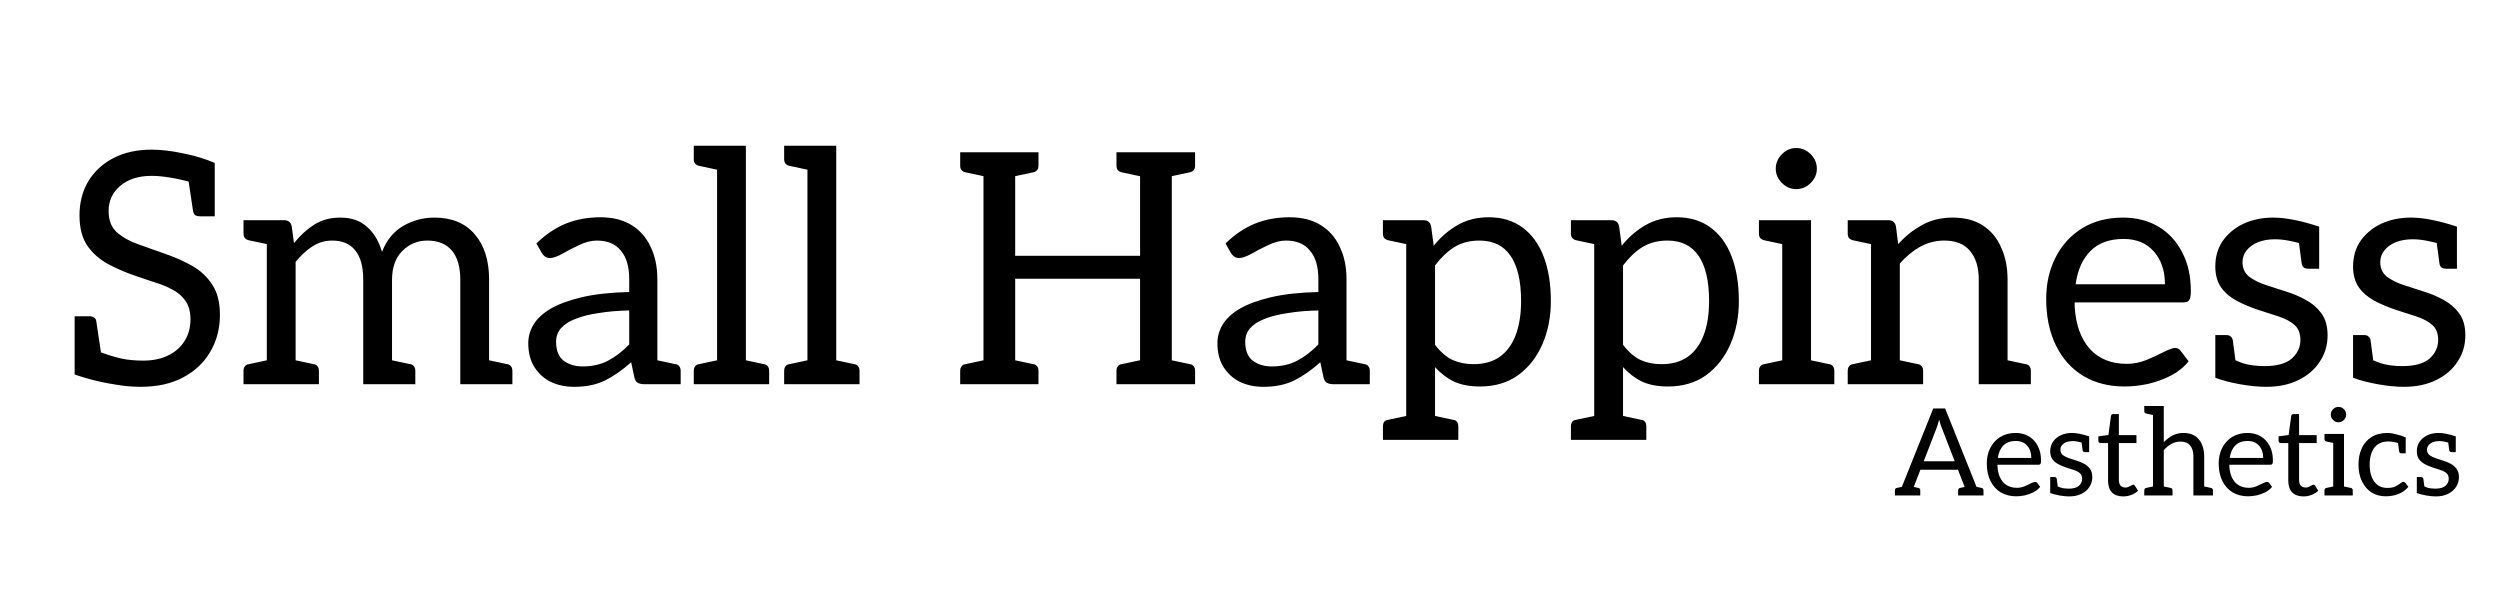 <svg xmlns="http://www.w3.org/2000/svg" fill="none" viewBox="0 0 989 240" height="240" width="989">
<path fill="black" d="M751.016 196L764.792 161.584H769.496L783.272 196H779.672C779.256 196 778.92 195.904 778.664 195.712C778.408 195.488 778.216 195.216 778.088 194.896L768.152 169.216C767.992 168.768 767.816 168.288 767.624 167.776C767.464 167.232 767.304 166.64 767.144 166C766.952 166.64 766.776 167.232 766.616 167.776C766.456 168.32 766.296 168.816 766.136 169.264L756.2 194.896C756.104 195.184 755.912 195.44 755.624 195.664C755.368 195.888 755.032 196 754.616 196H751.016ZM754.568 196V193.024H757.112V196H754.568ZM758.84 185.824L760.136 182.464H774.296L775.592 185.824H758.84ZM777.32 196V193.024H779.864V196H777.32ZM749.624 196V194.032C749.624 193.744 749.688 193.52 749.816 193.36C749.944 193.168 750.136 193.056 750.392 193.024L753.992 192.256L754.52 196H749.624ZM754.76 196L755.288 192.256L758.888 193.024C759.144 193.056 759.336 193.168 759.464 193.36C759.592 193.52 759.656 193.744 759.656 194.032V196H754.76ZM774.632 196V194.032C774.632 193.744 774.696 193.52 774.824 193.36C774.952 193.168 775.144 193.056 775.4 193.024L779 192.256L779.528 196H774.632ZM779.768 196L780.296 192.256L783.896 193.024C784.152 193.056 784.344 193.168 784.472 193.36C784.6 193.52 784.664 193.744 784.664 194.032V196H779.768ZM797.592 196.336C795.256 196.336 793.208 195.808 791.448 194.752C789.72 193.696 788.376 192.192 787.416 190.24C786.456 188.288 785.976 185.984 785.976 183.328C785.976 181.056 786.44 179.008 787.368 177.184C788.296 175.36 789.608 173.92 791.304 172.864C793.032 171.808 795.048 171.28 797.352 171.28C799.368 171.28 801.128 171.728 802.632 172.624C804.136 173.52 805.304 174.784 806.136 176.416C807 178.016 807.432 179.936 807.432 182.176C807.432 182.848 807.352 183.296 807.192 183.52C807.064 183.744 806.792 183.856 806.376 183.856H790.2C790.2 183.952 790.2 184.064 790.2 184.192C790.2 184.288 790.2 184.384 790.2 184.48C790.36 187.168 791.112 189.264 792.456 190.768C793.8 192.24 795.624 192.976 797.928 192.976C798.92 192.976 799.896 192.784 800.856 192.4C801.848 191.984 802.712 191.584 803.448 191.2C804.216 190.816 804.76 190.624 805.08 190.624C805.432 190.624 805.704 190.752 805.896 191.008L807.096 192.592C806.456 193.424 805.592 194.128 804.504 194.704C803.448 195.248 802.312 195.664 801.096 195.952C799.88 196.208 798.712 196.336 797.592 196.336ZM790.344 181.168H803.592C803.592 179.184 803.048 177.568 801.96 176.32C800.872 175.072 799.368 174.448 797.448 174.448C795.368 174.448 793.736 175.04 792.552 176.224C791.368 177.408 790.632 179.056 790.344 181.168ZM818.599 196.384C817.447 196.384 816.151 196.256 814.711 196C813.303 195.744 812.087 195.424 811.063 195.04V191.488L813.175 191.968C813.591 192.256 814.247 192.56 815.143 192.88C816.071 193.168 817.143 193.312 818.359 193.312C820.183 193.312 821.527 192.944 822.391 192.208C823.255 191.44 823.687 190.512 823.687 189.424C823.687 188.464 823.399 187.728 822.823 187.216C822.247 186.704 821.479 186.288 820.519 185.968C819.559 185.648 818.519 185.312 817.399 184.96C816.247 184.576 815.191 184.128 814.231 183.616C813.271 183.104 812.503 182.448 811.927 181.648C811.351 180.816 811.063 179.776 811.063 178.528C811.063 177.088 811.431 175.824 812.167 174.736C812.935 173.648 813.959 172.8 815.239 172.192C816.551 171.584 818.023 171.28 819.655 171.28C820.583 171.28 821.607 171.392 822.727 171.616C823.879 171.84 825.127 172.176 826.471 172.624V175.504L823.927 175.168C823.255 174.976 822.567 174.816 821.863 174.688C821.191 174.56 820.535 174.496 819.895 174.496C818.967 174.496 818.135 174.64 817.399 174.928C816.695 175.216 816.135 175.616 815.719 176.128C815.303 176.64 815.095 177.232 815.095 177.904C815.095 178.8 815.431 179.52 816.103 180.064C816.807 180.576 817.655 180.992 818.647 181.312C819.639 181.632 820.583 181.936 821.479 182.224C822.535 182.544 823.527 182.96 824.455 183.472C825.415 183.984 826.199 184.656 826.807 185.488C827.415 186.32 827.719 187.408 827.719 188.752C827.719 190.192 827.335 191.488 826.567 192.64C825.831 193.792 824.775 194.704 823.399 195.376C822.055 196.048 820.455 196.384 818.599 196.384ZM823.399 174.496L826.471 175.12V178.864H824.887C824.567 178.864 824.327 178.8 824.167 178.672C824.007 178.512 823.911 178.32 823.879 178.096L823.399 174.496ZM814.135 193.072L811.063 192.448V188.704H812.647C812.999 188.704 813.239 188.784 813.367 188.944C813.527 189.072 813.623 189.248 813.655 189.472L814.135 193.072ZM839.948 196.384C838.028 196.384 836.54 195.856 835.484 194.8C834.46 193.712 833.948 192.16 833.948 190.144V175.264H831.02C830.764 175.264 830.54 175.184 830.348 175.024C830.188 174.864 830.108 174.624 830.108 174.304V172.624L834.092 172.096L835.1 164.608C835.164 164.064 835.484 163.792 836.06 163.792H838.22V172.144H845.18V175.264H838.22V189.856C838.22 190.88 838.46 191.648 838.94 192.16C839.452 192.64 840.108 192.88 840.908 192.88C841.26 192.88 841.644 192.784 842.06 192.592C842.476 192.4 842.86 192.208 843.212 192.016C843.564 191.824 843.82 191.728 843.98 191.728C844.204 191.728 844.396 191.856 844.556 192.112L845.804 194.176C845.068 194.848 844.172 195.392 843.116 195.808C842.092 196.192 841.036 196.384 839.948 196.384ZM851.722 196V160.624H855.994V174.928C857.05 173.84 858.202 172.96 859.45 172.288C860.73 171.616 862.186 171.28 863.818 171.28C865.61 171.28 867.098 171.664 868.282 172.432C869.498 173.2 870.41 174.288 871.018 175.696C871.658 177.072 871.978 178.672 871.978 180.496V196H867.706V180.496C867.706 178.672 867.274 177.248 866.41 176.224C865.578 175.2 864.298 174.688 862.57 174.688C861.322 174.688 860.138 174.992 859.018 175.6C857.93 176.208 856.922 177.04 855.994 178.096V196H851.722ZM870.538 196L871.066 192.256L874.666 193.024C874.922 193.056 875.114 193.168 875.242 193.36C875.37 193.52 875.434 193.744 875.434 194.032V196H870.538ZM848.266 196V194.032C848.266 193.744 848.33 193.52 848.458 193.36C848.586 193.168 848.778 193.056 849.034 193.024L852.634 192.256L853.162 196H848.266ZM853.162 160.624L852.634 164.368L849.034 163.6C848.778 163.536 848.586 163.424 848.458 163.264C848.33 163.104 848.266 162.88 848.266 162.592V160.624H853.162ZM854.554 196L855.082 192.256L858.682 193.024C858.938 193.056 859.13 193.168 859.258 193.36C859.386 193.52 859.45 193.744 859.45 194.032V196H854.554ZM889.326 196.336C886.99 196.336 884.942 195.808 883.182 194.752C881.454 193.696 880.11 192.192 879.15 190.24C878.19 188.288 877.71 185.984 877.71 183.328C877.71 181.056 878.174 179.008 879.102 177.184C880.03 175.36 881.342 173.92 883.038 172.864C884.766 171.808 886.782 171.28 889.086 171.28C891.102 171.28 892.862 171.728 894.366 172.624C895.87 173.52 897.038 174.784 897.87 176.416C898.734 178.016 899.166 179.936 899.166 182.176C899.166 182.848 899.086 183.296 898.926 183.52C898.798 183.744 898.526 183.856 898.11 183.856H881.934C881.934 183.952 881.934 184.064 881.934 184.192C881.934 184.288 881.934 184.384 881.934 184.48C882.094 187.168 882.846 189.264 884.19 190.768C885.534 192.24 887.358 192.976 889.662 192.976C890.654 192.976 891.63 192.784 892.59 192.4C893.582 191.984 894.446 191.584 895.182 191.2C895.95 190.816 896.494 190.624 896.814 190.624C897.166 190.624 897.438 190.752 897.63 191.008L898.83 192.592C898.19 193.424 897.326 194.128 896.238 194.704C895.182 195.248 894.046 195.664 892.83 195.952C891.614 196.208 890.446 196.336 889.326 196.336ZM882.078 181.168H895.326C895.326 179.184 894.782 177.568 893.694 176.32C892.606 175.072 891.102 174.448 889.182 174.448C887.102 174.448 885.47 175.04 884.286 176.224C883.102 177.408 882.366 179.056 882.078 181.168ZM911.245 196.384C909.325 196.384 907.837 195.856 906.781 194.8C905.757 193.712 905.245 192.16 905.245 190.144V175.264H902.317C902.061 175.264 901.837 175.184 901.645 175.024C901.485 174.864 901.405 174.624 901.405 174.304V172.624L905.389 172.096L906.397 164.608C906.461 164.064 906.781 163.792 907.357 163.792H909.517V172.144H916.477V175.264H909.517V189.856C909.517 190.88 909.757 191.648 910.237 192.16C910.749 192.64 911.405 192.88 912.205 192.88C912.557 192.88 912.941 192.784 913.357 192.592C913.773 192.4 914.157 192.208 914.509 192.016C914.861 191.824 915.117 191.728 915.277 191.728C915.501 191.728 915.693 191.856 915.853 192.112L917.101 194.176C916.365 194.848 915.469 195.392 914.413 195.808C913.389 196.192 912.333 196.384 911.245 196.384ZM923.019 196V171.664H927.291V196H923.019ZM919.563 196V194.032C919.563 193.744 919.627 193.52 919.755 193.36C919.883 193.168 920.075 193.056 920.331 193.024L923.931 192.256L924.459 196H919.563ZM925.851 196L926.379 192.256L929.979 193.024C930.235 193.056 930.427 193.168 930.555 193.36C930.683 193.52 930.747 193.744 930.747 194.032V196H925.851ZM924.459 171.664L923.931 175.408L920.331 174.64C920.075 174.576 919.883 174.464 919.755 174.304C919.627 174.144 919.563 173.92 919.563 173.632V171.664H924.459ZM925.083 167.056C924.283 167.056 923.579 166.752 922.971 166.144C922.363 165.536 922.059 164.832 922.059 164.032C922.059 163.2 922.363 162.48 922.971 161.872C923.579 161.264 924.283 160.96 925.083 160.96C925.915 160.96 926.635 161.264 927.243 161.872C927.851 162.48 928.155 163.2 928.155 164.032C928.155 164.832 927.851 165.536 927.243 166.144C926.635 166.752 925.915 167.056 925.083 167.056ZM943.775 196.336C941.663 196.336 939.791 195.824 938.159 194.8C936.559 193.744 935.295 192.272 934.367 190.384C933.471 188.496 933.023 186.304 933.023 183.808C933.023 181.376 933.455 179.216 934.319 177.328C935.183 175.44 936.463 173.968 938.159 172.912C939.855 171.824 941.967 171.28 944.495 171.28C945.487 171.28 946.639 171.456 947.951 171.808C949.263 172.128 950.511 172.528 951.695 173.008V175.6L949.199 175.456C948.559 175.232 947.871 175.04 947.135 174.88C946.431 174.72 945.631 174.64 944.735 174.64C943.103 174.64 941.743 175.024 940.655 175.792C939.599 176.528 938.799 177.584 938.255 178.96C937.711 180.336 937.439 181.952 937.439 183.808C937.439 186.592 938.047 188.832 939.263 190.528C940.479 192.192 942.223 193.024 944.495 193.024C945.743 193.024 946.767 192.832 947.567 192.448C948.367 192.032 949.023 191.632 949.535 191.248C950.047 190.832 950.447 190.624 950.735 190.624C950.895 190.624 951.039 190.656 951.167 190.72C951.327 190.784 951.455 190.88 951.551 191.008L952.751 192.592C951.695 193.872 950.383 194.816 948.815 195.424C947.247 196.032 945.567 196.336 943.775 196.336ZM948.623 174.976L951.695 175.6V179.344H950.111C949.791 179.344 949.551 179.28 949.391 179.152C949.231 178.992 949.135 178.8 949.103 178.576L948.623 174.976ZM963.63 196.384C962.478 196.384 961.182 196.256 959.742 196C958.334 195.744 957.118 195.424 956.094 195.04V191.488L958.206 191.968C958.622 192.256 959.278 192.56 960.174 192.88C961.102 193.168 962.174 193.312 963.39 193.312C965.214 193.312 966.558 192.944 967.422 192.208C968.286 191.44 968.718 190.512 968.718 189.424C968.718 188.464 968.43 187.728 967.854 187.216C967.278 186.704 966.51 186.288 965.55 185.968C964.59 185.648 963.55 185.312 962.43 184.96C961.278 184.576 960.222 184.128 959.262 183.616C958.302 183.104 957.534 182.448 956.958 181.648C956.382 180.816 956.094 179.776 956.094 178.528C956.094 177.088 956.462 175.824 957.198 174.736C957.966 173.648 958.99 172.8 960.27 172.192C961.582 171.584 963.054 171.28 964.686 171.28C965.614 171.28 966.638 171.392 967.758 171.616C968.91 171.84 970.158 172.176 971.502 172.624V175.504L968.958 175.168C968.286 174.976 967.598 174.816 966.894 174.688C966.222 174.56 965.566 174.496 964.926 174.496C963.998 174.496 963.166 174.64 962.43 174.928C961.726 175.216 961.166 175.616 960.75 176.128C960.334 176.64 960.126 177.232 960.126 177.904C960.126 178.8 960.462 179.52 961.134 180.064C961.838 180.576 962.686 180.992 963.678 181.312C964.67 181.632 965.614 181.936 966.51 182.224C967.566 182.544 968.558 182.96 969.486 183.472C970.446 183.984 971.23 184.656 971.838 185.488C972.446 186.32 972.75 187.408 972.75 188.752C972.75 190.192 972.366 191.488 971.598 192.64C970.862 193.792 969.806 194.704 968.43 195.376C967.086 196.048 965.486 196.384 963.63 196.384ZM968.43 174.496L971.502 175.12V178.864H969.918C969.598 178.864 969.358 178.8 969.198 178.672C969.038 178.512 968.942 178.32 968.91 178.096L968.43 174.496ZM959.166 193.072L956.094 192.448V188.704H957.678C958.03 188.704 958.27 188.784 958.398 188.944C958.558 189.072 958.654 189.248 958.686 189.472L959.166 193.072Z"></path>
<path fill="black" d="M55.64 153.024C52.397 153.024 49.069 152.725 45.656 152.128C42.328 151.616 39.213 150.976 36.312 150.208C33.496 149.44 31.235 148.757 29.528 148.16V136.768L39.384 139.2C42.883 140.48 45.827 141.376 48.216 141.888C50.691 142.4 53.507 142.656 56.664 142.656C60.504 142.656 63.789 141.973 66.52 140.608C69.336 139.243 71.512 137.323 73.048 134.848C74.584 132.373 75.352 129.557 75.352 126.4C75.352 123.413 74.712 120.981 73.432 119.104C72.152 117.227 70.445 115.733 68.312 114.624C66.179 113.429 63.789 112.448 61.144 111.68C58.584 110.827 55.939 109.931 53.208 108.992C49.709 107.797 46.253 106.304 42.84 104.512C39.512 102.72 36.781 100.331 34.648 97.344C32.515 94.272 31.448 90.219 31.448 85.184C31.448 80.149 32.6 75.669 34.904 71.744C37.293 67.819 40.621 64.747 44.888 62.528C49.155 60.309 54.189 59.2 59.992 59.2C63.661 59.2 67.715 59.669 72.152 60.608C76.675 61.461 80.941 62.741 84.952 64.448V73.92L75.224 72C72.493 71.232 69.763 70.635 67.032 70.208C64.387 69.781 62.04 69.568 59.992 69.568C54.787 69.568 50.648 70.891 47.576 73.536C44.504 76.096 42.968 79.424 42.968 83.52C42.968 87.104 44.035 89.877 46.168 91.84C48.387 93.803 51.16 95.381 54.488 96.576C57.901 97.771 61.4 99.008 64.984 100.288C68.995 101.653 72.664 103.275 75.992 105.152C79.32 107.029 81.965 109.504 83.928 112.576C85.976 115.563 87 119.573 87 124.608C87 129.984 85.72 134.848 83.16 139.2C80.685 143.467 77.101 146.837 72.408 149.312C67.8 151.787 62.211 153.024 55.64 153.024ZM74.456 70.72L84.952 73.92V85.568H79.064C78.381 85.568 77.784 85.44 77.272 85.184C76.845 84.843 76.547 84.288 76.376 83.52L74.456 70.72ZM40.024 139.968L29.528 136.768V125.12H35.416C36.099 125.12 36.696 125.291 37.208 125.632C37.72 125.888 38.019 126.4 38.104 127.168L40.024 139.968ZM105.55 152V87.104H112.334C114.041 87.104 115.065 87.915 115.406 89.536L116.302 96.192C118.691 93.205 121.337 90.773 124.238 88.896C127.225 87.019 130.681 86.08 134.606 86.08C139.043 86.08 142.585 87.317 145.23 89.792C147.961 92.181 149.923 95.467 151.118 99.648C152.91 95.04 155.683 91.627 159.438 89.408C163.278 87.189 167.417 86.08 171.854 86.08C178.766 86.08 184.099 88.299 187.854 92.736C191.609 97.088 193.486 103.061 193.486 110.656V152H182.094V110.656C182.094 105.621 180.985 101.781 178.766 99.136C176.547 96.491 173.305 95.168 169.038 95.168C165.113 95.168 161.785 96.576 159.054 99.392C156.409 102.123 155.086 105.877 155.086 110.656V152H143.694V110.656C143.694 105.451 142.627 101.568 140.494 99.008C138.446 96.448 135.417 95.168 131.406 95.168C128.59 95.168 125.987 95.936 123.598 97.472C121.209 99.008 118.99 101.056 116.942 103.616V152H105.55ZM96.334 152V146.752C96.334 145.984 96.505 145.387 96.846 144.96C97.187 144.448 97.699 144.149 98.382 144.064L107.982 142.016L109.39 152H96.334ZM113.102 152L114.51 142.016L124.11 144.064C124.793 144.149 125.305 144.448 125.646 144.96C125.987 145.387 126.158 145.984 126.158 146.752V152H113.102ZM151.246 152L152.654 142.016L162.254 144.064C162.937 144.149 163.449 144.448 163.79 144.96C164.131 145.387 164.302 145.984 164.302 146.752V152H151.246ZM109.39 87.104L107.982 97.088L98.382 95.04C97.699 94.869 97.187 94.571 96.846 94.144C96.505 93.717 96.334 93.12 96.334 92.352V87.104H109.39ZM189.646 152L191.054 142.016L200.654 144.064C201.337 144.149 201.849 144.448 202.19 144.96C202.531 145.387 202.702 145.984 202.702 146.752V152H189.646ZM227.159 153.024C223.746 153.024 220.674 152.384 217.943 151.104C215.212 149.739 213.036 147.776 211.415 145.216C209.794 142.656 208.983 139.499 208.983 135.744C208.983 133.184 209.666 130.752 211.031 128.448C212.482 126.059 214.786 123.925 217.943 122.048C221.1 120.256 225.196 118.763 230.231 117.568C235.351 116.373 241.58 115.691 248.919 115.52V110.528C248.919 105.493 247.81 101.696 245.591 99.136C243.458 96.491 240.3 95.168 236.119 95.168C233.9 95.168 231.554 95.765 229.079 96.96C226.69 98.069 224.471 99.221 222.423 100.416C220.375 101.525 218.754 102.08 217.559 102.08C216.791 102.08 216.108 101.867 215.511 101.44C214.999 101.013 214.572 100.501 214.231 99.904L212.183 96.32C215.767 92.821 219.607 90.219 223.703 88.512C227.884 86.805 232.492 85.952 237.527 85.952C242.391 85.952 246.487 86.976 249.815 89.024C253.143 91.072 255.66 93.931 257.367 97.6C259.159 101.269 260.055 105.579 260.055 110.528V152H255.063C253.954 152 253.058 151.829 252.375 151.488C251.692 151.147 251.223 150.421 250.967 149.312L249.687 143.296C246.274 146.368 242.86 148.757 239.447 150.464C236.034 152.171 231.938 153.024 227.159 153.024ZM230.487 144.96C234.327 144.96 237.698 144.192 240.599 142.656C243.5 141.12 246.274 138.987 248.919 136.256V122.816C244.482 122.901 240.471 123.243 236.887 123.84C233.303 124.352 230.231 125.12 227.671 126.144C225.196 127.083 223.276 128.32 221.911 129.856C220.631 131.307 219.991 133.099 219.991 135.232C219.991 138.645 220.972 141.12 222.935 142.656C224.983 144.192 227.5 144.96 230.487 144.96ZM256.215 152L257.623 142.016L267.223 144.064C267.906 144.149 268.418 144.448 268.759 144.96C269.1 145.387 269.271 145.984 269.271 146.752V152H256.215ZM283.675 152V57.664H295.067V152H283.675ZM274.459 152V146.752C274.459 145.984 274.63 145.387 274.971 144.96C275.312 144.448 275.824 144.149 276.507 144.064L286.107 142.016L287.515 152H274.459ZM291.227 152L292.635 142.016L302.235 144.064C302.918 144.149 303.43 144.448 303.771 144.96C304.112 145.387 304.283 145.984 304.283 146.752V152H291.227ZM287.515 57.664L286.107 67.648L276.507 65.6C275.824 65.429 275.312 65.131 274.971 64.704C274.63 64.277 274.459 63.68 274.459 62.912V57.664H287.515ZM319.425 152V57.664H330.817V152H319.425ZM310.209 152V146.752C310.209 145.984 310.38 145.387 310.721 144.96C311.062 144.448 311.574 144.149 312.257 144.064L321.857 142.016L323.265 152H310.209ZM326.977 152L328.385 142.016L337.985 144.064C338.668 144.149 339.18 144.448 339.521 144.96C339.862 145.387 340.033 145.984 340.033 146.752V152H326.977ZM323.265 57.664L321.857 67.648L312.257 65.6C311.574 65.429 311.062 65.131 310.721 64.704C310.38 64.277 310.209 63.68 310.209 62.912V57.664H323.265ZM389.065 152V60.224H401.609V101.184H451.017V60.224H463.561V152H451.017V110.272H401.609V152H389.065ZM379.849 152V146.752C379.849 145.984 380.02 145.387 380.361 144.96C380.702 144.448 381.214 144.149 381.897 144.064L391.497 142.016L392.905 152H379.849ZM397.769 152L399.177 142.016L408.777 144.064C409.46 144.149 409.972 144.448 410.313 144.96C410.654 145.387 410.825 145.984 410.825 146.752V152H397.769ZM392.905 60.224L391.497 70.208L381.897 68.16C381.214 67.989 380.702 67.691 380.361 67.264C380.02 66.837 379.849 66.24 379.849 65.472V60.224H392.905ZM410.825 60.224V65.472C410.825 66.24 410.654 66.837 410.313 67.264C409.972 67.691 409.46 67.989 408.777 68.16L399.177 70.208L397.769 60.224H410.825ZM441.673 152V146.752C441.673 145.984 441.844 145.387 442.185 144.96C442.526 144.448 443.038 144.149 443.721 144.064L453.321 142.016L454.729 152H441.673ZM459.721 152L461.129 142.016L470.729 144.064C471.412 144.149 471.924 144.448 472.265 144.96C472.606 145.387 472.777 145.984 472.777 146.752V152H459.721ZM454.729 60.224L453.321 70.208L443.721 68.16C443.038 67.989 442.526 67.691 442.185 67.264C441.844 66.837 441.673 66.24 441.673 65.472V60.224H454.729ZM472.777 60.224V65.472C472.777 66.24 472.606 66.837 472.265 67.264C471.924 67.691 471.412 67.989 470.729 68.16L461.129 70.208L459.721 60.224H472.777ZM499.784 153.024C496.371 153.024 493.299 152.384 490.568 151.104C487.837 149.739 485.661 147.776 484.04 145.216C482.419 142.656 481.608 139.499 481.608 135.744C481.608 133.184 482.291 130.752 483.656 128.448C485.107 126.059 487.411 123.925 490.568 122.048C493.725 120.256 497.821 118.763 502.856 117.568C507.976 116.373 514.205 115.691 521.544 115.52V110.528C521.544 105.493 520.435 101.696 518.216 99.136C516.083 96.491 512.925 95.168 508.744 95.168C506.525 95.168 504.179 95.765 501.704 96.96C499.315 98.069 497.096 99.221 495.048 100.416C493 101.525 491.379 102.08 490.184 102.08C489.416 102.08 488.733 101.867 488.136 101.44C487.624 101.013 487.197 100.501 486.856 99.904L484.808 96.32C488.392 92.821 492.232 90.219 496.328 88.512C500.509 86.805 505.117 85.952 510.152 85.952C515.016 85.952 519.112 86.976 522.44 89.024C525.768 91.072 528.285 93.931 529.992 97.6C531.784 101.269 532.68 105.579 532.68 110.528V152H527.688C526.579 152 525.683 151.829 525 151.488C524.317 151.147 523.848 150.421 523.592 149.312L522.312 143.296C518.899 146.368 515.485 148.757 512.072 150.464C508.659 152.171 504.563 153.024 499.784 153.024ZM503.112 144.96C506.952 144.96 510.323 144.192 513.224 142.656C516.125 141.12 518.899 138.987 521.544 136.256V122.816C517.107 122.901 513.096 123.243 509.512 123.84C505.928 124.352 502.856 125.12 500.296 126.144C497.821 127.083 495.901 128.32 494.536 129.856C493.256 131.307 492.616 133.099 492.616 135.232C492.616 138.645 493.597 141.12 495.56 142.656C497.608 144.192 500.125 144.96 503.112 144.96ZM528.84 152L530.248 142.016L539.848 144.064C540.531 144.149 541.043 144.448 541.384 144.96C541.725 145.387 541.896 145.984 541.896 146.752V152H528.84ZM556.3 174.016V87.104H563.084C564.791 87.104 565.815 87.915 566.156 89.536L567.18 97.216C569.911 93.803 573.068 91.072 576.652 89.024C580.236 86.976 584.332 85.952 588.94 85.952C594.231 85.952 598.711 87.317 602.38 90.048C606.049 92.779 608.823 96.619 610.7 101.568C612.577 106.517 613.516 112.363 613.516 119.104C613.516 125.333 612.407 131.008 610.188 136.128C607.969 141.248 604.769 145.344 600.588 148.416C596.407 151.403 591.372 152.896 585.484 152.896C581.473 152.896 578.06 152.256 575.244 150.976C572.428 149.611 569.911 147.691 567.692 145.216V174.016H556.3ZM582.924 144.064C587.02 144.064 590.433 143.125 593.164 141.248C595.98 139.285 598.113 136.427 599.564 132.672C601.015 128.917 601.74 124.395 601.74 119.104C601.74 111.253 600.375 105.323 597.644 101.312C594.913 97.216 590.775 95.168 585.228 95.168C581.473 95.168 578.188 96.021 575.372 97.728C572.641 99.435 570.081 101.867 567.692 105.024V136.384C569.825 139.2 572.129 141.205 574.604 142.4C577.079 143.509 579.852 144.064 582.924 144.064ZM560.14 87.104L558.732 97.088L549.132 95.04C548.449 94.869 547.937 94.571 547.596 94.144C547.255 93.717 547.084 93.12 547.084 92.352V87.104H560.14ZM547.084 174.016V168.768C547.084 168 547.255 167.36 547.596 166.848C547.937 166.421 548.449 166.165 549.132 166.08L558.732 164.032L560.14 174.016H547.084ZM563.852 174.016L565.26 164.032L574.86 166.08C575.543 166.165 576.055 166.421 576.396 166.848C576.737 167.36 576.908 168 576.908 168.768V174.016H563.852ZM630.675 174.016V87.104H637.459C639.166 87.104 640.19 87.915 640.531 89.536L641.555 97.216C644.286 93.803 647.443 91.072 651.027 89.024C654.611 86.976 658.707 85.952 663.315 85.952C668.606 85.952 673.086 87.317 676.755 90.048C680.424 92.779 683.198 96.619 685.075 101.568C686.952 106.517 687.891 112.363 687.891 119.104C687.891 125.333 686.782 131.008 684.563 136.128C682.344 141.248 679.144 145.344 674.963 148.416C670.782 151.403 665.747 152.896 659.859 152.896C655.848 152.896 652.435 152.256 649.619 150.976C646.803 149.611 644.286 147.691 642.067 145.216V174.016H630.675ZM657.299 144.064C661.395 144.064 664.808 143.125 667.539 141.248C670.355 139.285 672.488 136.427 673.939 132.672C675.39 128.917 676.115 124.395 676.115 119.104C676.115 111.253 674.75 105.323 672.019 101.312C669.288 97.216 665.15 95.168 659.603 95.168C655.848 95.168 652.563 96.021 649.747 97.728C647.016 99.435 644.456 101.867 642.067 105.024V136.384C644.2 139.2 646.504 141.205 648.979 142.4C651.454 143.509 654.227 144.064 657.299 144.064ZM634.515 87.104L633.107 97.088L623.507 95.04C622.824 94.869 622.312 94.571 621.971 94.144C621.63 93.717 621.459 93.12 621.459 92.352V87.104H634.515ZM621.459 174.016V168.768C621.459 168 621.63 167.36 621.971 166.848C622.312 166.421 622.824 166.165 623.507 166.08L633.107 164.032L634.515 174.016H621.459ZM638.227 174.016L639.635 164.032L649.235 166.08C649.918 166.165 650.43 166.421 650.771 166.848C651.112 167.36 651.283 168 651.283 168.768V174.016H638.227ZM705.05 152V87.104H716.442V152H705.05ZM695.834 152V146.752C695.834 145.984 696.005 145.387 696.346 144.96C696.687 144.448 697.199 144.149 697.882 144.064L707.482 142.016L708.89 152H695.834ZM712.602 152L714.01 142.016L723.61 144.064C724.293 144.149 724.805 144.448 725.146 144.96C725.487 145.387 725.658 145.984 725.658 146.752V152H712.602ZM708.89 87.104L707.482 97.088L697.882 95.04C697.199 94.869 696.687 94.571 696.346 94.144C696.005 93.717 695.834 93.12 695.834 92.352V87.104H708.89ZM710.554 74.816C708.421 74.816 706.543 74.005 704.922 72.384C703.301 70.763 702.49 68.885 702.49 66.752C702.49 64.533 703.301 62.613 704.922 60.992C706.543 59.371 708.421 58.56 710.554 58.56C712.773 58.56 714.693 59.371 716.314 60.992C717.935 62.613 718.746 64.533 718.746 66.752C718.746 68.885 717.935 70.763 716.314 72.384C714.693 74.005 712.773 74.816 710.554 74.816ZM740.175 152V87.104H746.959C748.666 87.104 749.69 87.915 750.031 89.536L750.927 96.576C753.743 93.419 756.9 90.901 760.399 89.024C763.898 87.061 767.908 86.08 772.431 86.08C777.21 86.08 781.178 87.104 784.335 89.152C787.578 91.2 790.01 94.101 791.631 97.856C793.338 101.525 794.191 105.792 794.191 110.656V152H782.799V110.656C782.799 105.792 781.647 101.995 779.343 99.264C777.124 96.533 773.711 95.168 769.103 95.168C765.775 95.168 762.618 95.979 759.631 97.6C756.73 99.221 754.042 101.44 751.567 104.256V152H740.175ZM730.959 152V146.752C730.959 145.984 731.13 145.387 731.471 144.96C731.812 144.448 732.324 144.149 733.007 144.064L742.607 142.016L744.015 152H730.959ZM747.727 152L749.135 142.016L758.735 144.064C759.418 144.149 759.93 144.448 760.271 144.96C760.612 145.387 760.783 145.984 760.783 146.752V152H747.727ZM790.351 152L791.759 142.016L801.359 144.064C802.042 144.149 802.554 144.448 802.895 144.96C803.236 145.387 803.407 145.984 803.407 146.752V152H790.351ZM744.015 87.104L742.607 97.088L733.007 95.04C732.324 94.869 731.812 94.571 731.471 94.144C731.13 93.717 730.959 93.12 730.959 92.352V87.104H744.015ZM840.453 152.896C834.224 152.896 828.762 151.488 824.069 148.672C819.461 145.856 815.877 141.845 813.317 136.64C810.757 131.435 809.477 125.291 809.477 118.208C809.477 112.149 810.714 106.688 813.189 101.824C815.664 96.96 819.162 93.12 823.685 90.304C828.293 87.488 833.669 86.08 839.813 86.08C845.189 86.08 849.882 87.275 853.893 89.664C857.904 92.053 861.018 95.424 863.237 99.776C865.541 104.043 866.693 109.163 866.693 115.136C866.693 116.928 866.48 118.123 866.053 118.72C865.712 119.317 864.986 119.616 863.877 119.616H820.741C820.741 119.872 820.741 120.171 820.741 120.512C820.741 120.768 820.741 121.024 820.741 121.28C821.168 128.448 823.173 134.037 826.757 138.048C830.341 141.973 835.205 143.936 841.349 143.936C843.994 143.936 846.597 143.424 849.157 142.4C851.802 141.291 854.106 140.224 856.069 139.2C858.117 138.176 859.568 137.664 860.421 137.664C861.36 137.664 862.085 138.005 862.597 138.688L865.797 142.912C864.09 145.131 861.786 147.008 858.885 148.544C856.069 149.995 853.04 151.104 849.797 151.872C846.554 152.555 843.44 152.896 840.453 152.896ZM821.125 112.448H856.453C856.453 107.157 855.002 102.848 852.101 99.52C849.2 96.192 845.189 94.528 840.069 94.528C834.522 94.528 830.17 96.107 827.013 99.264C823.856 102.421 821.893 106.816 821.125 112.448ZM896.472 153.024C893.4 153.024 889.944 152.683 886.104 152C882.349 151.317 879.107 150.464 876.376 149.44V139.968L882.008 141.248C883.117 142.016 884.867 142.827 887.256 143.68C889.731 144.448 892.589 144.832 895.832 144.832C900.696 144.832 904.28 143.851 906.584 141.888C908.888 139.84 910.04 137.365 910.04 134.464C910.04 131.904 909.272 129.941 907.736 128.576C906.2 127.211 904.152 126.101 901.592 125.248C899.032 124.395 896.259 123.499 893.272 122.56C890.2 121.536 887.384 120.341 884.824 118.976C882.264 117.611 880.216 115.861 878.68 113.728C877.144 111.509 876.376 108.736 876.376 105.408C876.376 101.568 877.357 98.197 879.32 95.296C881.368 92.395 884.099 90.133 887.512 88.512C891.011 86.891 894.936 86.08 899.288 86.08C901.763 86.08 904.493 86.379 907.48 86.976C910.552 87.573 913.88 88.469 917.464 89.664V97.344L910.68 96.448C908.888 95.936 907.053 95.509 905.176 95.168C903.384 94.827 901.635 94.656 899.928 94.656C897.453 94.656 895.235 95.04 893.272 95.808C891.395 96.576 889.901 97.643 888.792 99.008C887.683 100.373 887.128 101.952 887.128 103.744C887.128 106.133 888.024 108.053 889.816 109.504C891.693 110.869 893.955 111.979 896.6 112.832C899.245 113.685 901.763 114.496 904.152 115.264C906.968 116.117 909.613 117.227 912.088 118.592C914.648 119.957 916.739 121.749 918.36 123.968C919.981 126.187 920.792 129.088 920.792 132.672C920.792 136.512 919.768 139.968 917.72 143.04C915.757 146.112 912.941 148.544 909.272 150.336C905.688 152.128 901.421 153.024 896.472 153.024ZM909.272 94.656L917.464 96.32V106.304H913.24C912.387 106.304 911.747 106.133 911.32 105.792C910.893 105.365 910.637 104.853 910.552 104.256L909.272 94.656ZM884.568 144.192L876.376 142.528V132.544H880.6C881.539 132.544 882.179 132.757 882.52 133.184C882.947 133.525 883.203 133.995 883.288 134.592L884.568 144.192ZM950.972 153.024C947.9 153.024 944.444 152.683 940.604 152C936.849 151.317 933.607 150.464 930.876 149.44V139.968L936.508 141.248C937.617 142.016 939.367 142.827 941.756 143.68C944.231 144.448 947.089 144.832 950.332 144.832C955.196 144.832 958.78 143.851 961.084 141.888C963.388 139.84 964.54 137.365 964.54 134.464C964.54 131.904 963.772 129.941 962.236 128.576C960.7 127.211 958.652 126.101 956.092 125.248C953.532 124.395 950.759 123.499 947.772 122.56C944.7 121.536 941.884 120.341 939.324 118.976C936.764 117.611 934.716 115.861 933.18 113.728C931.644 111.509 930.876 108.736 930.876 105.408C930.876 101.568 931.857 98.197 933.82 95.296C935.868 92.395 938.599 90.133 942.012 88.512C945.511 86.891 949.436 86.08 953.788 86.08C956.263 86.08 958.993 86.379 961.98 86.976C965.052 87.573 968.38 88.469 971.964 89.664V97.344L965.18 96.448C963.388 95.936 961.553 95.509 959.676 95.168C957.884 94.827 956.135 94.656 954.428 94.656C951.953 94.656 949.735 95.04 947.772 95.808C945.895 96.576 944.401 97.643 943.292 99.008C942.183 100.373 941.628 101.952 941.628 103.744C941.628 106.133 942.524 108.053 944.316 109.504C946.193 110.869 948.455 111.979 951.1 112.832C953.745 113.685 956.263 114.496 958.652 115.264C961.468 116.117 964.113 117.227 966.588 118.592C969.148 119.957 971.239 121.749 972.86 123.968C974.481 126.187 975.292 129.088 975.292 132.672C975.292 136.512 974.268 139.968 972.22 143.04C970.257 146.112 967.441 148.544 963.772 150.336C960.188 152.128 955.921 153.024 950.972 153.024ZM963.772 94.656L971.964 96.32V106.304H967.74C966.887 106.304 966.247 106.133 965.82 105.792C965.393 105.365 965.137 104.853 965.052 104.256L963.772 94.656ZM939.068 144.192L930.876 142.528V132.544H935.1C936.039 132.544 936.679 132.757 937.02 133.184C937.447 133.525 937.703 133.995 937.788 134.592L939.068 144.192Z"></path>
</svg>
